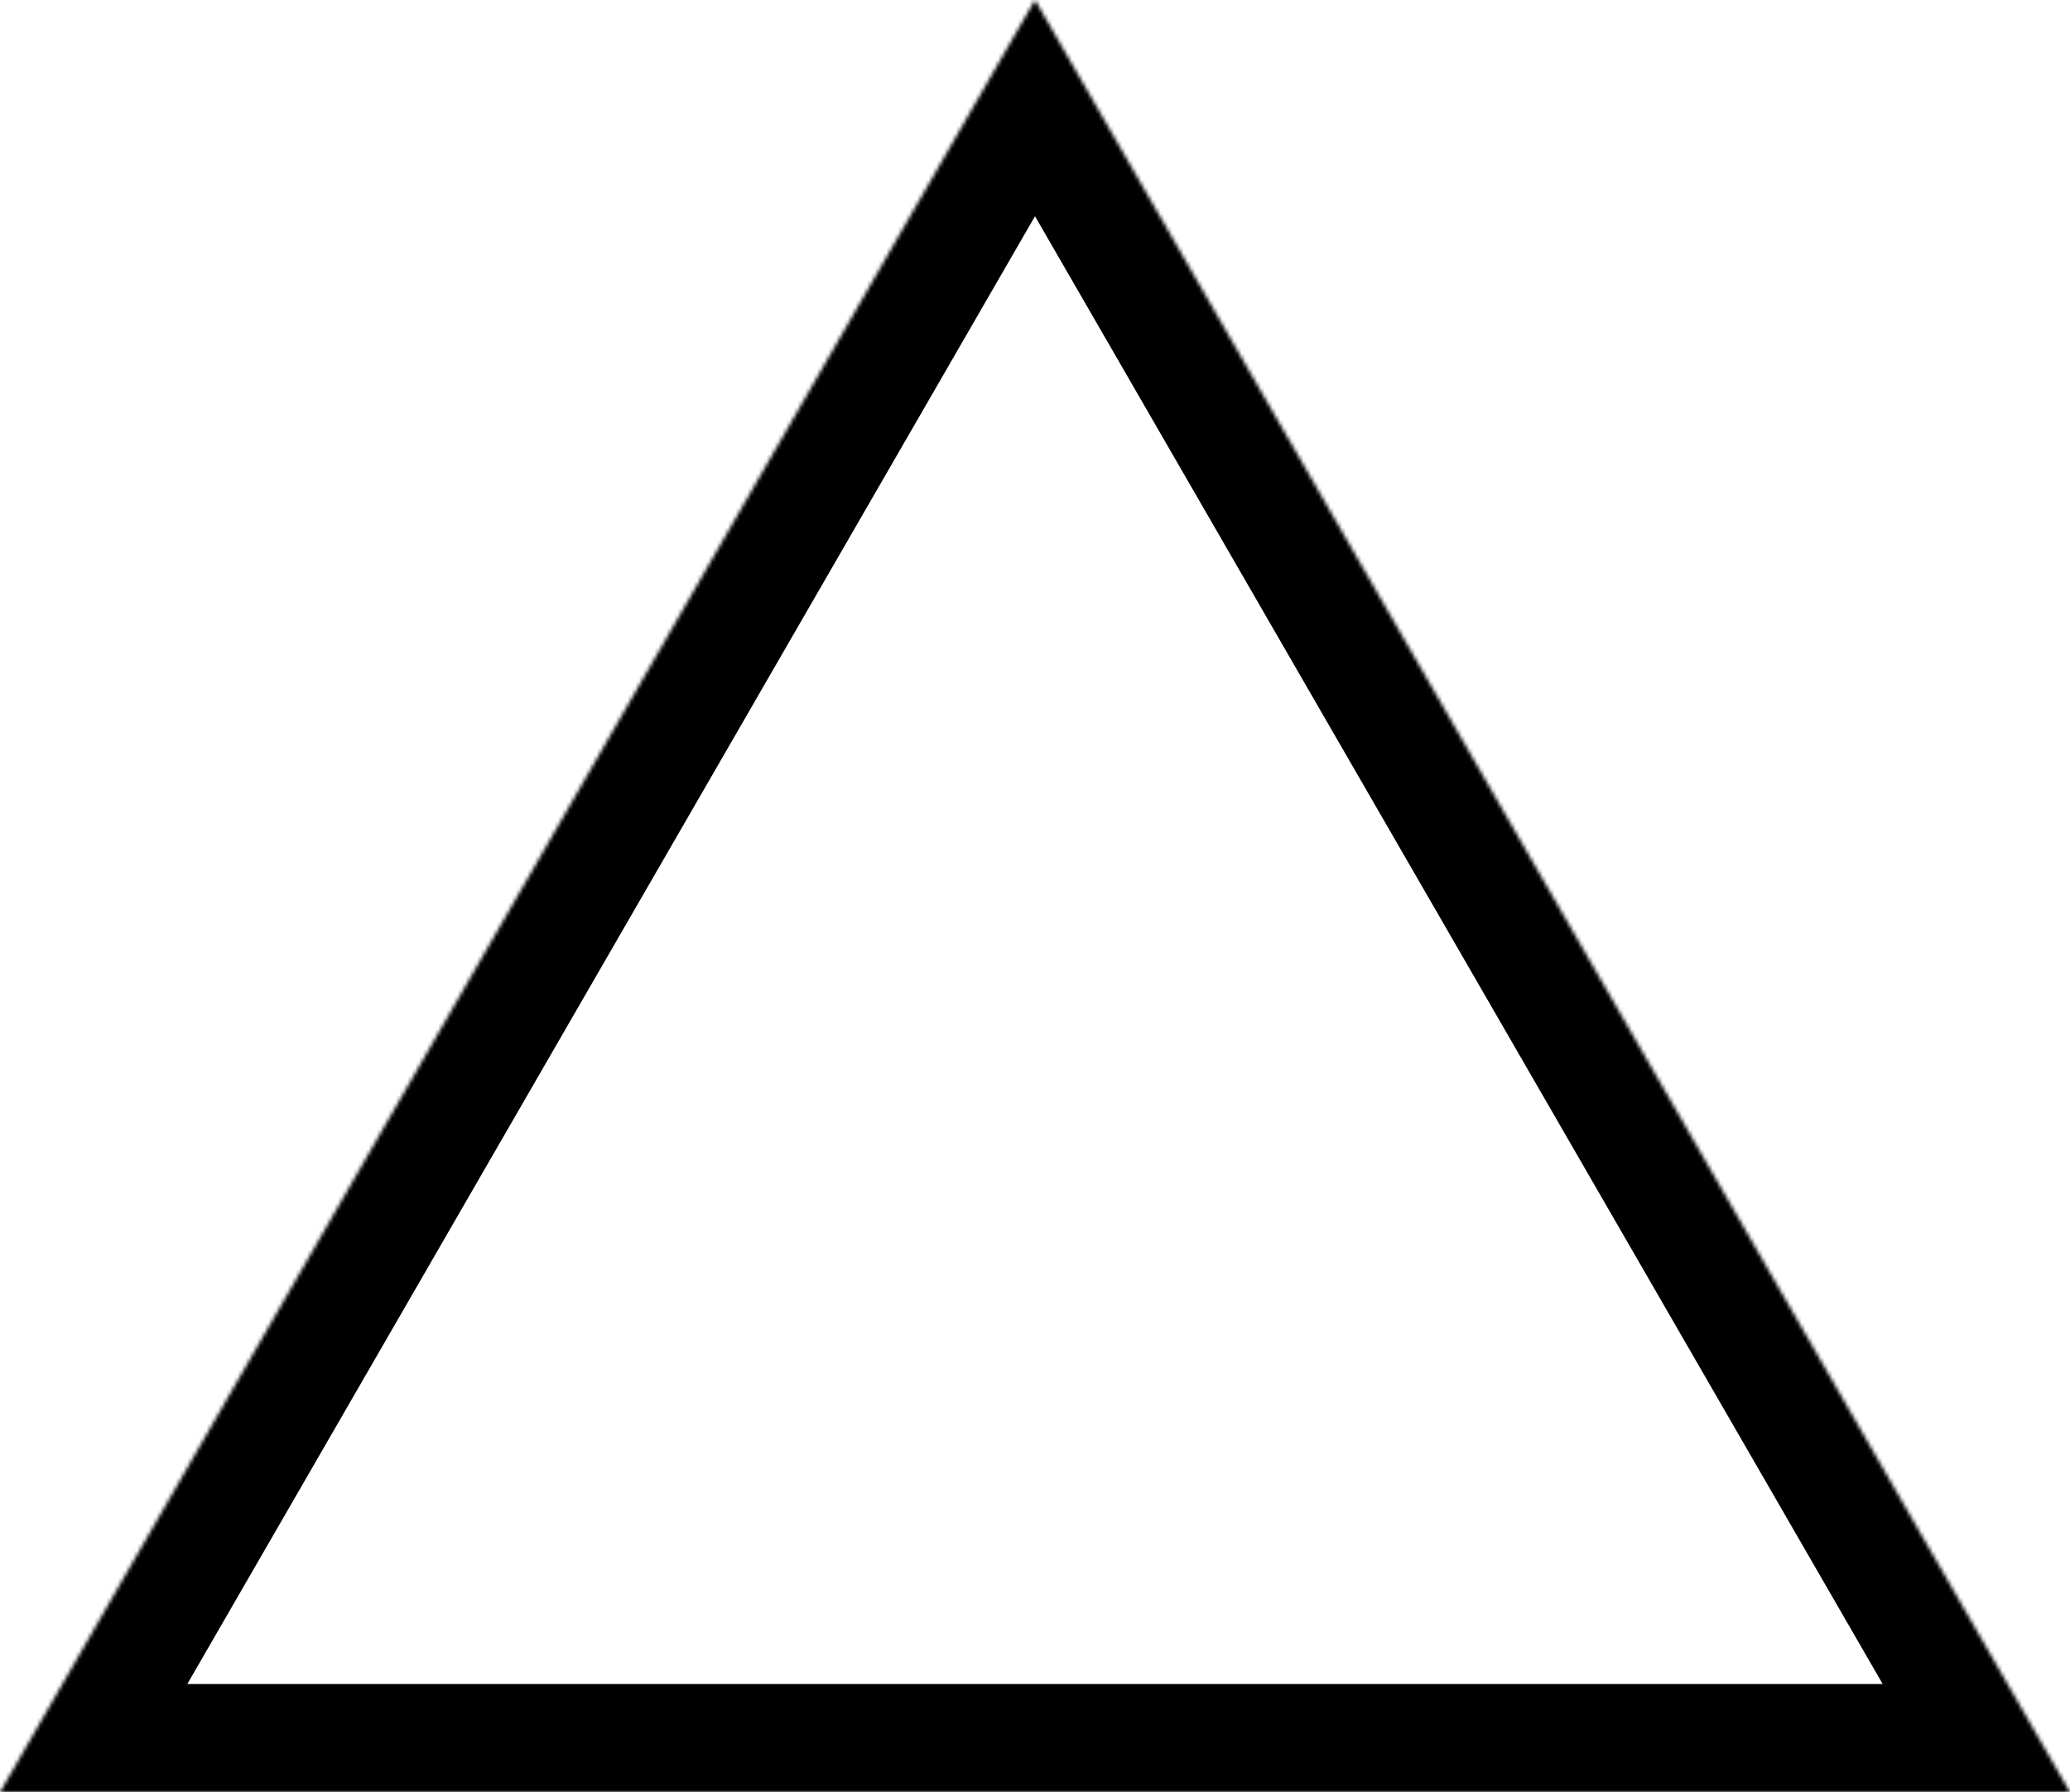 <?xml version="1.0" encoding="UTF-8"?> <svg xmlns="http://www.w3.org/2000/svg" width="536" height="464" viewBox="0 0 536 464" fill="none"> <mask id="path-1-inside-1_54_1337" fill="white"> <path d="M268 0L536 464H0L268 0Z"></path> </mask> <path d="M268 0L292.246 -14.004L268 -55.983L243.754 -14.004L268 0ZM536 464V492H584.507L560.246 449.996L536 464ZM0 464L-24.246 449.996L-48.507 492H0V464ZM243.754 14.004L511.754 478.004L560.246 449.996L292.246 -14.004L243.754 14.004ZM536 436H0V492H536V436ZM24.246 478.004L292.246 14.004L243.754 -14.004L-24.246 449.996L24.246 478.004Z" fill="black" mask="url(#path-1-inside-1_54_1337)"></path> </svg> 